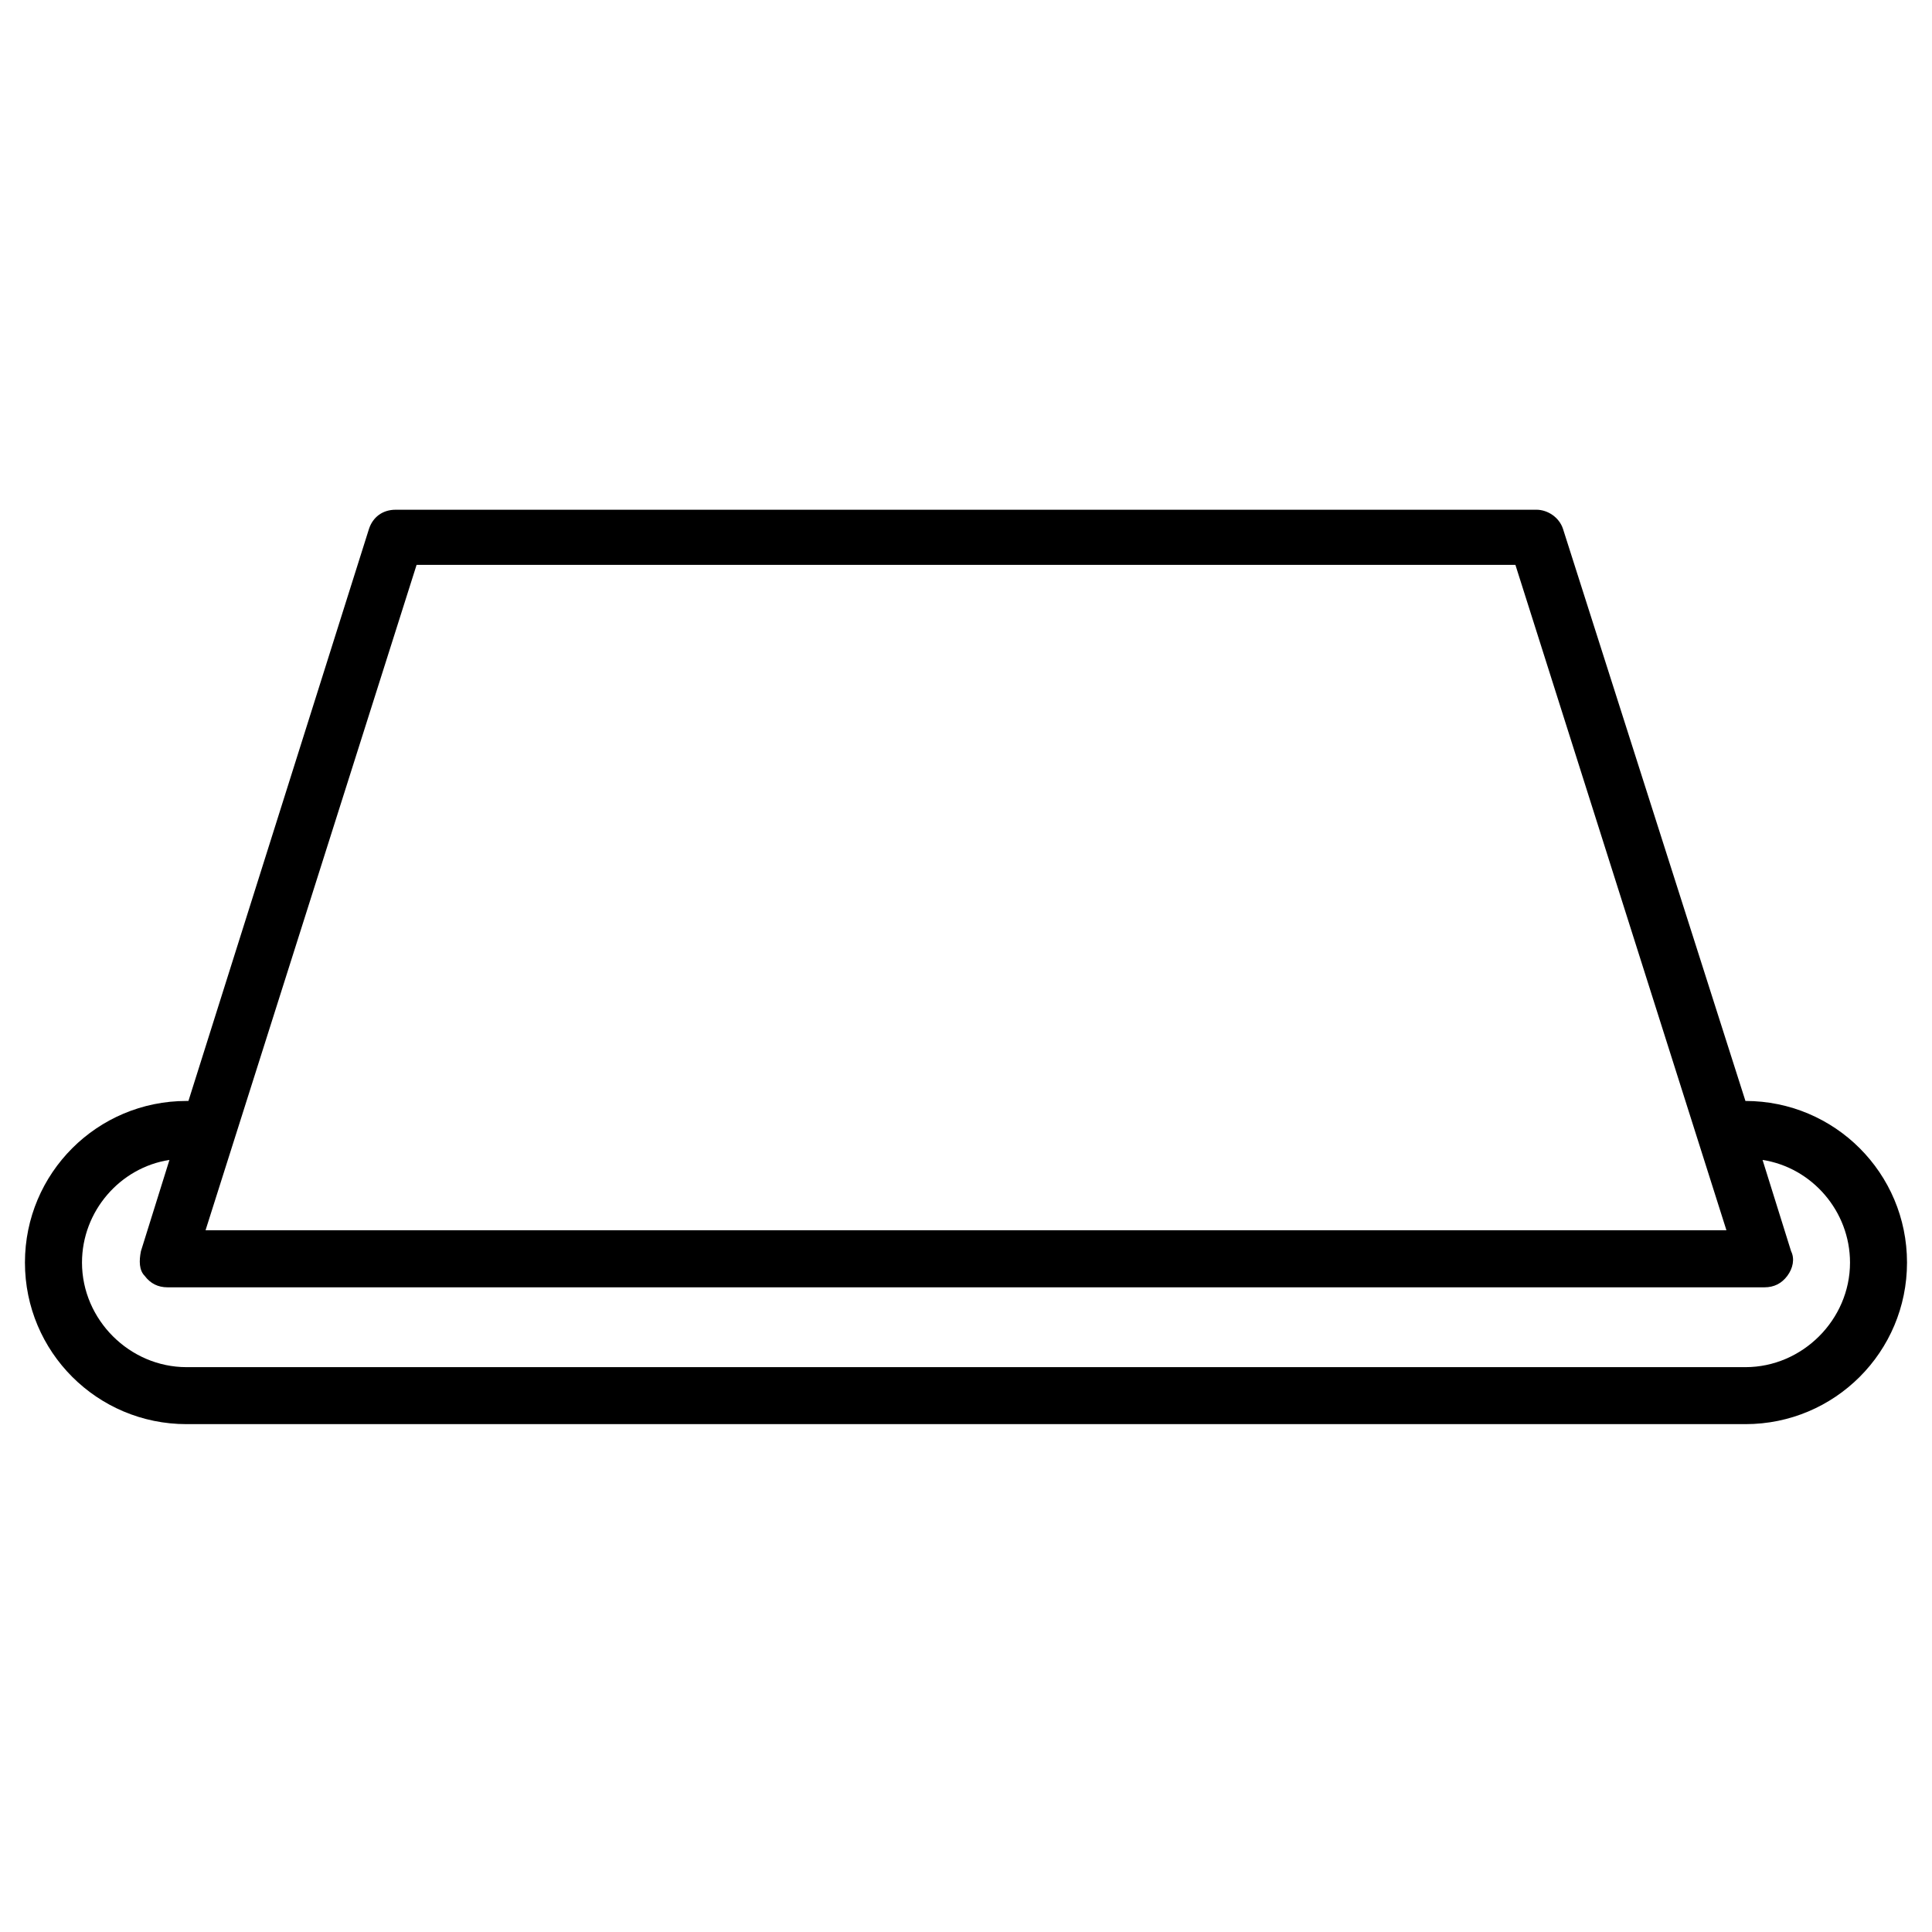 <?xml version="1.0" encoding="UTF-8"?>
<!-- Uploaded to: SVG Repo, www.svgrepo.com, Generator: SVG Repo Mixer Tools -->
<svg fill="#000000" width="800px" height="800px" version="1.1" viewBox="144 144 512 512" xmlns="http://www.w3.org/2000/svg">
 <path d="m606.56 435.77-48.363-151.65c-1.008-3.023-4.031-5.039-7.055-5.039l-302.29 0.004c-3.527 0-6.047 2.016-7.055 5.039l-47.859 151.64h-0.504c-23.68 0-42.824 19.145-42.824 42.824s19.145 42.824 42.824 42.824h413.12c23.68 0 42.824-19.145 42.824-42.824-0.004-23.68-19.148-42.824-42.828-42.824zm-352.16-142.07h291.2l55.922 176.33h-403.05zm352.16 212.61h-413.12c-15.113 0-27.711-12.594-27.711-27.711 0-13.602 10.078-25.191 23.176-27.207l-7.559 24.188c-0.504 2.519-0.504 5.039 1.008 6.551 1.512 2.016 3.527 3.023 6.047 3.023h423.2c2.519 0 4.535-1.008 6.047-3.023s2.016-4.535 1.008-6.551l-7.559-24.184c13.098 2.016 23.176 13.602 23.176 27.207 0 15.113-12.594 27.707-27.711 27.707z"/>
</svg>